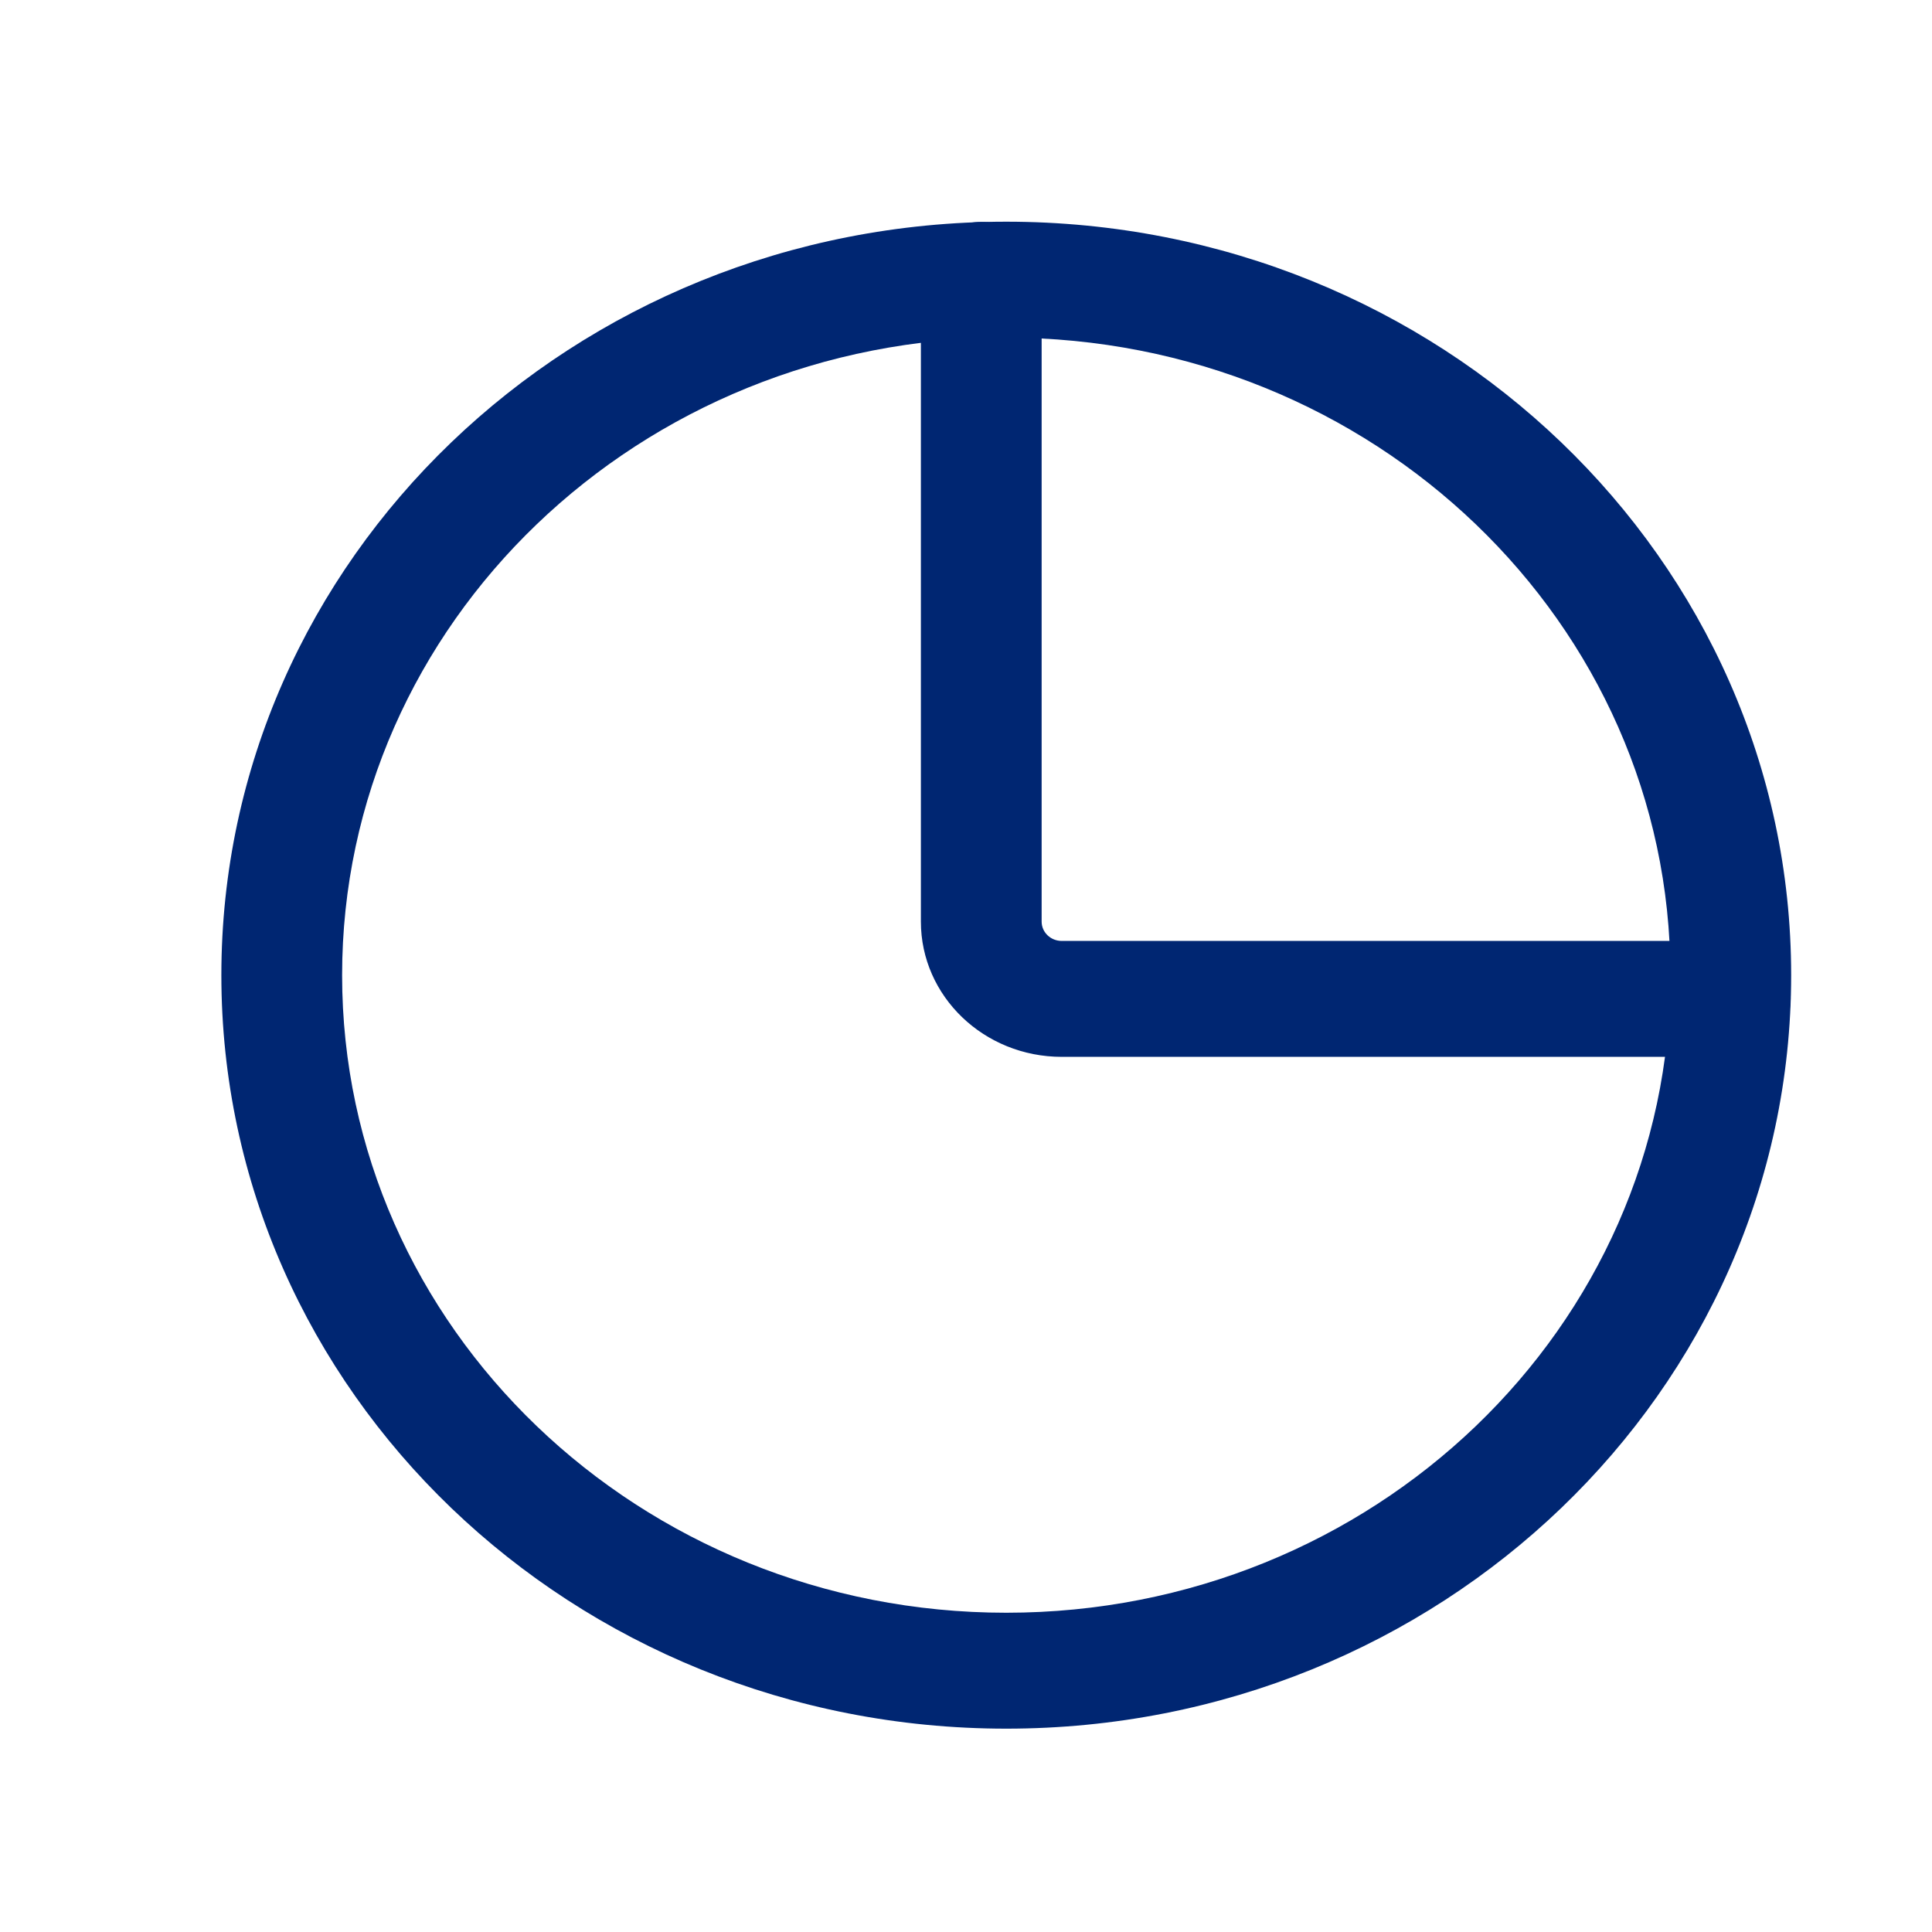 <svg width="40" height="40" viewBox="0 0 40 40" fill="none" xmlns="http://www.w3.org/2000/svg">
<path fill-rule="evenodd" clip-rule="evenodd" d="M20.834 6.99C13.239 6.99 7.083 12.901 7.083 20.19C7.083 27.481 13.239 33.39 20.834 33.39C28.428 33.39 34.584 27.481 34.584 20.19C34.584 12.901 28.428 6.99 20.834 6.99ZM4.583 20.19C4.583 11.575 11.858 4.59 20.834 4.59C29.809 4.59 37.084 11.575 37.084 20.19C37.084 28.806 29.809 35.79 20.834 35.79C11.858 35.79 4.583 28.806 4.583 20.19Z" fill="#002672"/>
<path fill-rule="evenodd" clip-rule="evenodd" d="M20.316 4.594C21.006 4.594 21.566 5.131 21.566 5.794V19.081C21.566 19.302 21.752 19.481 21.983 19.481H35.823C36.514 19.481 37.073 20.018 37.073 20.681C37.073 21.344 36.514 21.881 35.823 21.881H21.983C20.372 21.881 19.066 20.627 19.066 19.081V5.794C19.066 5.131 19.625 4.594 20.316 4.594Z" fill="#002672"/>
</svg>
